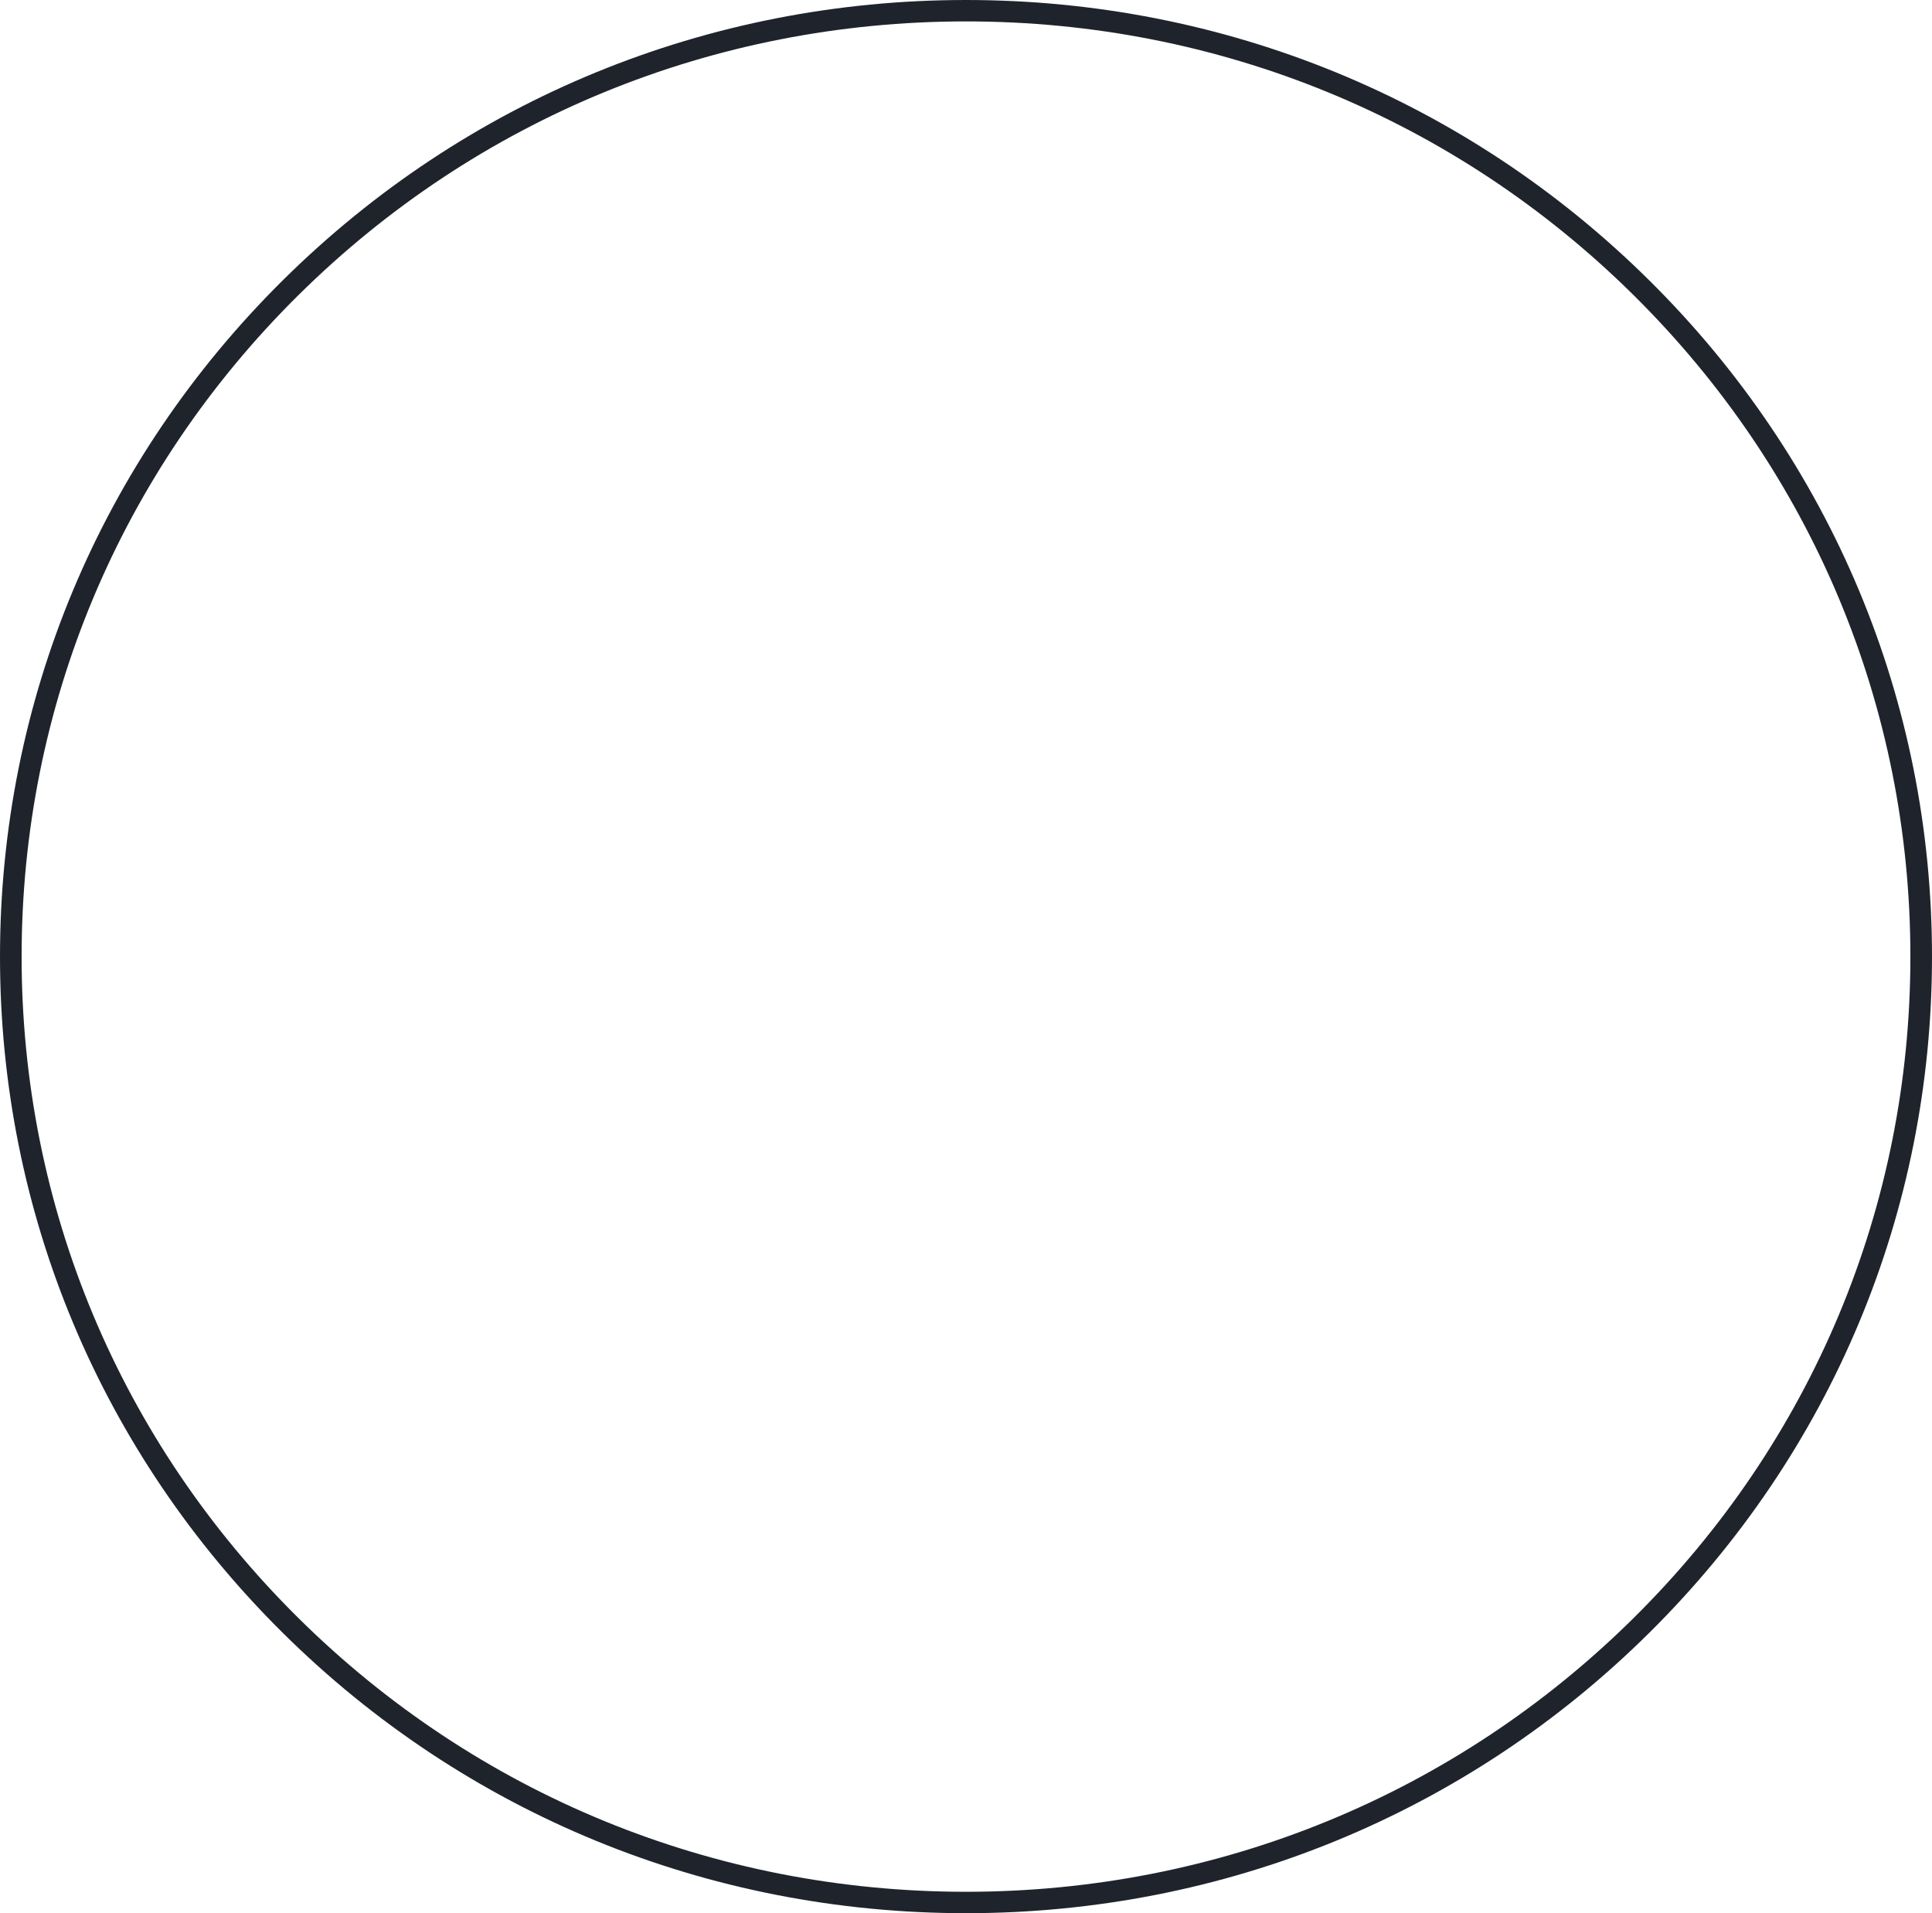<svg xmlns="http://www.w3.org/2000/svg" fill="none" viewBox="0 0 101 100" height="100" width="101">
<g clip-path="url(#clip0_94_1238)">
<path fill="#1F242C" d="M101 50C101 63.355 95.747 75.911 86.209 85.356C76.672 94.801 63.989 100 50.5 100C37.011 100 24.33 94.799 14.791 85.356C5.253 75.911 -1.60181e-06 63.355 -2.18557e-06 50C-2.76933e-06 36.645 5.253 24.089 14.791 14.644C24.328 5.199 37.009 6.01167e-06 50.5 5.42197e-06C63.991 4.83227e-06 76.67 5.201 86.209 14.644C95.747 24.087 101 36.643 101 50ZM1.13 50C1.13 63.057 6.266 75.331 15.591 84.564C24.915 93.796 37.312 98.881 50.5 98.881C63.688 98.881 76.085 93.796 85.409 84.564C94.734 75.331 99.87 63.057 99.87 50C99.87 36.943 94.734 24.669 85.409 15.436C76.085 6.204 63.688 1.119 50.5 1.119C37.312 1.119 24.915 6.204 15.591 15.436C6.266 24.669 1.13 36.943 1.13 50Z"></path>
</g>
<defs>
<clipPath id="clip0_94_1238">
<rect transform="translate(0 100) rotate(-90)" fill="white" height="101" width="100"></rect>
</clipPath>
</defs>
</svg>
